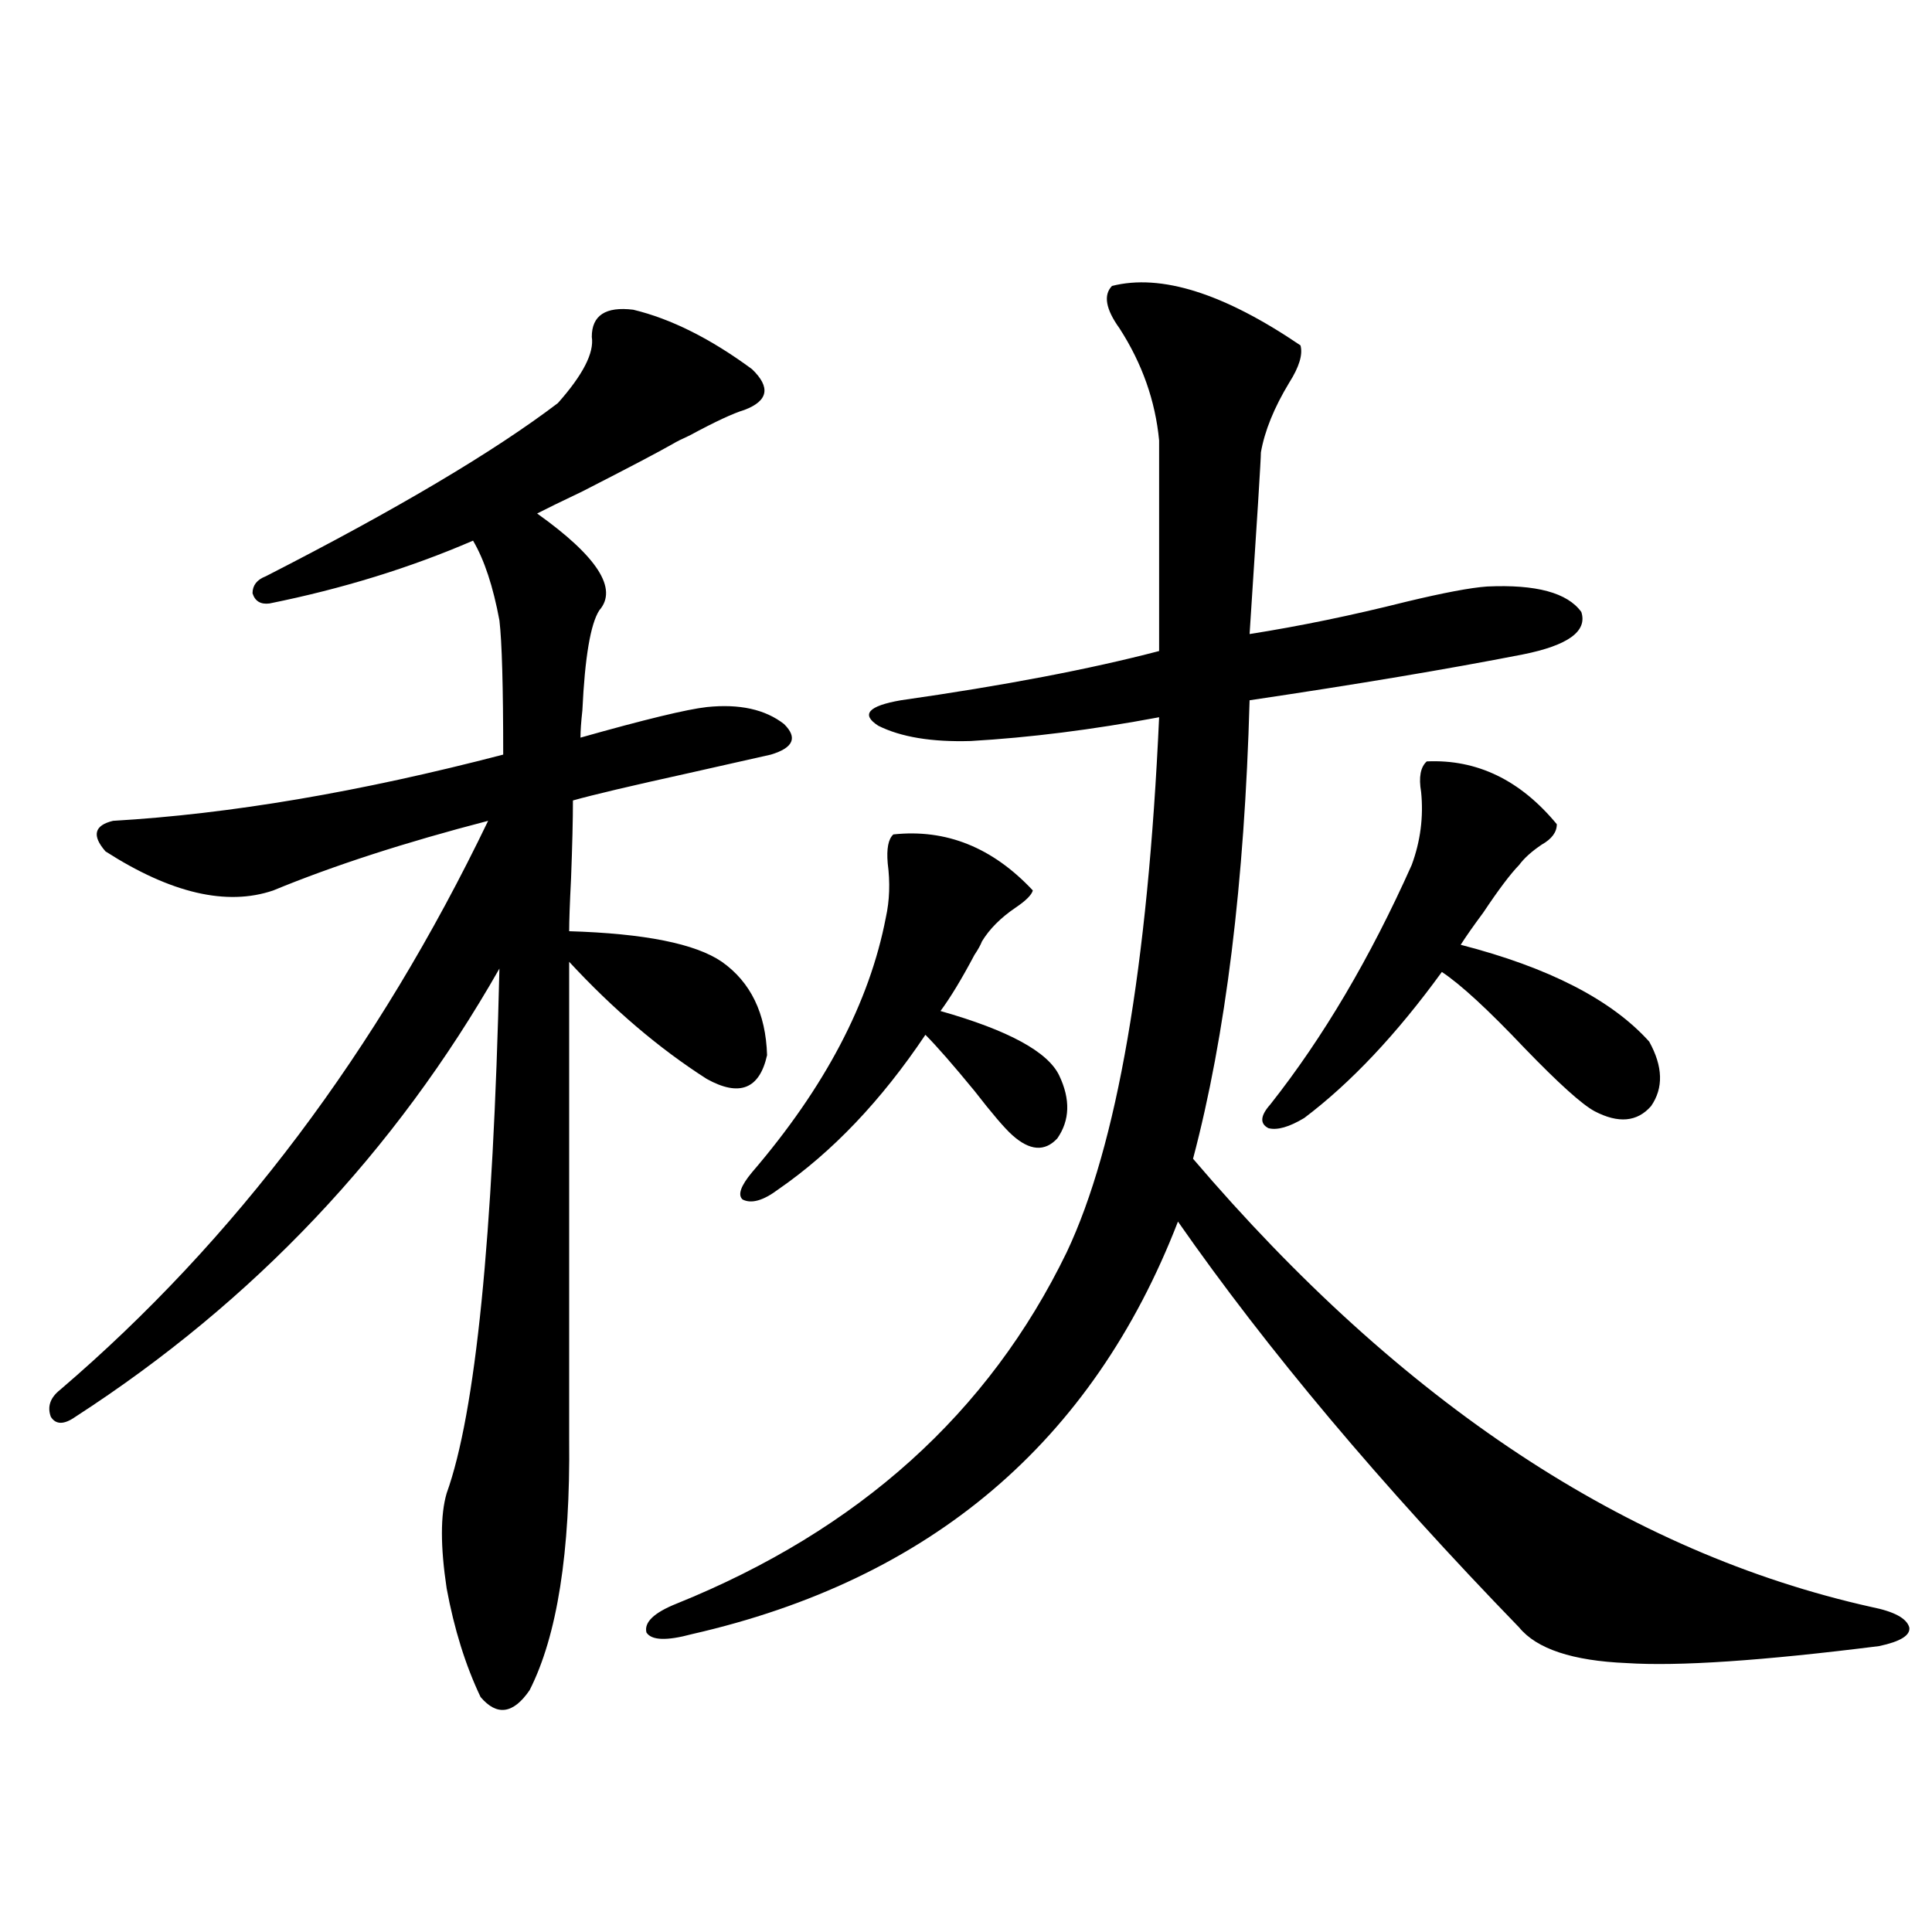 <?xml version="1.0" encoding="utf-8"?>
<!-- Generator: Adobe Illustrator 16.0.0, SVG Export Plug-In . SVG Version: 6.00 Build 0)  -->
<!DOCTYPE svg PUBLIC "-//W3C//DTD SVG 1.1//EN" "http://www.w3.org/Graphics/SVG/1.1/DTD/svg11.dtd">
<svg version="1.1" id="图层_1" xmlns="http://www.w3.org/2000/svg" xmlns:xlink="http://www.w3.org/1999/xlink" x="0px" y="0px"
	 width="1000px" height="1000px" viewBox="0 0 1000 1000" enable-background="new 0 0 1000 1000" xml:space="preserve">
<path d="M327.772,160.309c19.512,4.696,39.999,14.941,61.462,30.762c9.756,9.379,8.445,16.41-3.902,21.094
	c-5.854,1.758-15.289,6.152-28.292,13.184c-3.902,1.758-6.829,3.227-8.78,4.395c-7.164,4.105-22.773,12.305-46.828,24.609
	c-11.066,5.273-18.871,9.091-23.414,11.426c31.219,22.274,41.95,38.974,32.194,50.098c-4.558,7.031-7.484,24.321-8.78,51.855
	c-0.655,5.864-0.976,10.547-0.976,14.063c33.17-9.366,54.953-14.64,65.364-15.82c16.905-1.758,30.243,1.181,39.999,8.789
	c7.149,7.031,4.878,12.305-6.829,15.82c-7.805,1.758-22.118,4.985-42.926,9.668c-29.268,6.454-49.114,11.138-59.511,14.063
	c0,9.97-0.335,23.442-0.976,40.43c-0.655,12.896-0.976,21.973-0.976,27.246c39.023,1.181,65.364,6.454,79.022,15.82
	c14.954,10.547,22.759,26.669,23.414,48.34c-3.902,17.578-14.313,21.685-31.219,12.305c-24.725-15.82-48.459-36.035-71.218-60.645
	v246.973c0.641,58.599-6.188,101.953-20.487,130.078c-8.46,12.305-16.92,13.472-25.365,3.516
	c-7.805-16.411-13.658-35.156-17.56-56.25c-3.262-21.671-3.262-38.081,0-49.219c14.954-41.597,24.054-132.124,27.316-271.582
	C204.514,596.246,131.345,673.59,39,733.355c-5.854,4.106-10.091,4.106-12.683,0c-1.951-5.273-0.335-9.956,4.878-14.063
	c90.394-77.344,164.218-175.479,221.458-294.434c-42.925,11.138-79.998,23.153-111.216,36.035
	c-24.07,8.212-53.017,1.47-86.827-20.215c-7.165-8.198-5.854-13.472,3.902-15.82c60.486-3.516,127.802-14.941,201.946-34.277
	c0-35.156-0.655-58.296-1.951-69.434c-3.262-17.578-7.805-31.339-13.658-41.309c-32.529,14.063-67.65,24.911-105.363,32.52
	c-4.558,0.591-7.485-1.167-8.78-5.273c0-4.093,2.271-7.031,6.829-8.789c67.635-34.566,118.045-64.449,151.215-89.648
	c13.003-14.64,18.856-26.065,17.561-34.277C306.31,163.247,313.459,158.551,327.772,160.309z M575.571,148.004
	c25.365-6.441,57.88,3.817,97.559,30.762c1.296,4.696-0.655,11.137-5.854,19.336c-7.805,12.895-12.683,24.911-14.634,36.035
	c0,3.516-1.951,34.868-5.854,94.043c26.006-4.093,53.002-9.668,80.974-16.699c19.512-4.683,33.49-7.319,41.95-7.91
	c25.365-1.167,41.615,3.228,48.779,13.184c3.247,9.97-6.829,17.29-30.243,21.973c-39.023,7.622-86.187,15.532-141.46,23.73
	c-2.606,94.345-12.362,173.446-29.268,237.305c107.955,126.563,225.025,203.906,351.211,232.031
	c11.707,2.335,18.201,5.851,19.512,10.547c0.641,4.093-4.558,7.319-15.609,9.668c-60.486,7.608-104.067,10.547-130.729,8.789
	c-27.972-1.181-46.508-7.333-55.608-18.457c-71.553-73.828-130.408-143.839-176.581-210.059
	C565.48,746.539,481.58,817.73,358.016,845.855c-13.018,3.516-20.822,3.214-23.414-0.879c-1.311-5.273,3.902-10.259,15.609-14.941
	c94.297-38.081,161.612-98.726,201.946-181.934c26.006-55.069,41.95-147.354,47.804-276.855
	c-34.48,6.454-66.995,10.547-97.559,12.305c-20.167,0.591-36.097-2.046-47.804-7.91c-9.115-5.851-5.213-10.245,11.707-13.184
	c53.322-7.608,97.879-16.108,133.655-25.488V227.984c-1.951-20.504-8.78-39.84-20.487-58.008
	C572.31,160.02,571.014,152.7,575.571,148.004z M462.403,431.891c27.316-2.925,51.371,6.743,72.193,29.004
	c-0.655,2.349-3.582,5.273-8.78,8.789c-7.805,5.273-13.658,11.138-17.561,17.578c-0.655,1.758-1.951,4.106-3.902,7.031
	c-6.509,12.305-12.362,21.973-17.561,29.004c35.121,9.97,55.608,21.094,61.462,33.398s5.519,23.153-0.976,32.52
	c-6.509,7.031-14.313,6.454-23.414-1.758c-3.902-3.516-10.411-11.124-19.512-22.852c-11.066-13.472-19.512-23.14-25.365-29.004
	c-22.773,33.989-48.139,60.645-76.096,79.98c-7.805,5.864-13.993,7.622-18.536,5.273c-2.606-2.335-0.976-7.031,4.878-14.063
	c37.713-43.945,60.807-87.891,69.267-131.836c1.951-8.789,2.271-18.155,0.976-28.125
	C458.821,439.224,459.797,434.239,462.403,431.891z M738.494,394.098c26.006-1.167,48.444,9.668,67.315,32.52
	c0,4.106-2.606,7.622-7.805,10.547c-5.213,3.516-9.115,7.031-11.707,10.547c-4.558,4.696-10.731,12.896-18.536,24.609
	c-5.213,7.031-9.115,12.606-11.707,16.699c45.518,11.728,78.047,28.427,97.559,50.098c7.149,12.896,7.47,24.032,0.976,33.398
	c-7.164,8.212-16.92,9.091-29.268,2.637c-6.509-3.516-18.536-14.351-36.097-32.52c-18.871-19.913-33.17-33.097-42.926-39.551
	c-23.414,32.231-47.163,57.431-71.218,75.586c-7.805,4.696-13.993,6.454-18.536,5.273c-4.558-2.335-4.237-6.44,0.976-12.305
	c27.316-34.565,51.706-75.874,73.169-123.926c4.543-12.305,6.174-24.897,4.878-37.793
	C734.257,402.31,735.232,397.036,738.494,394.098z"/>
</svg>
